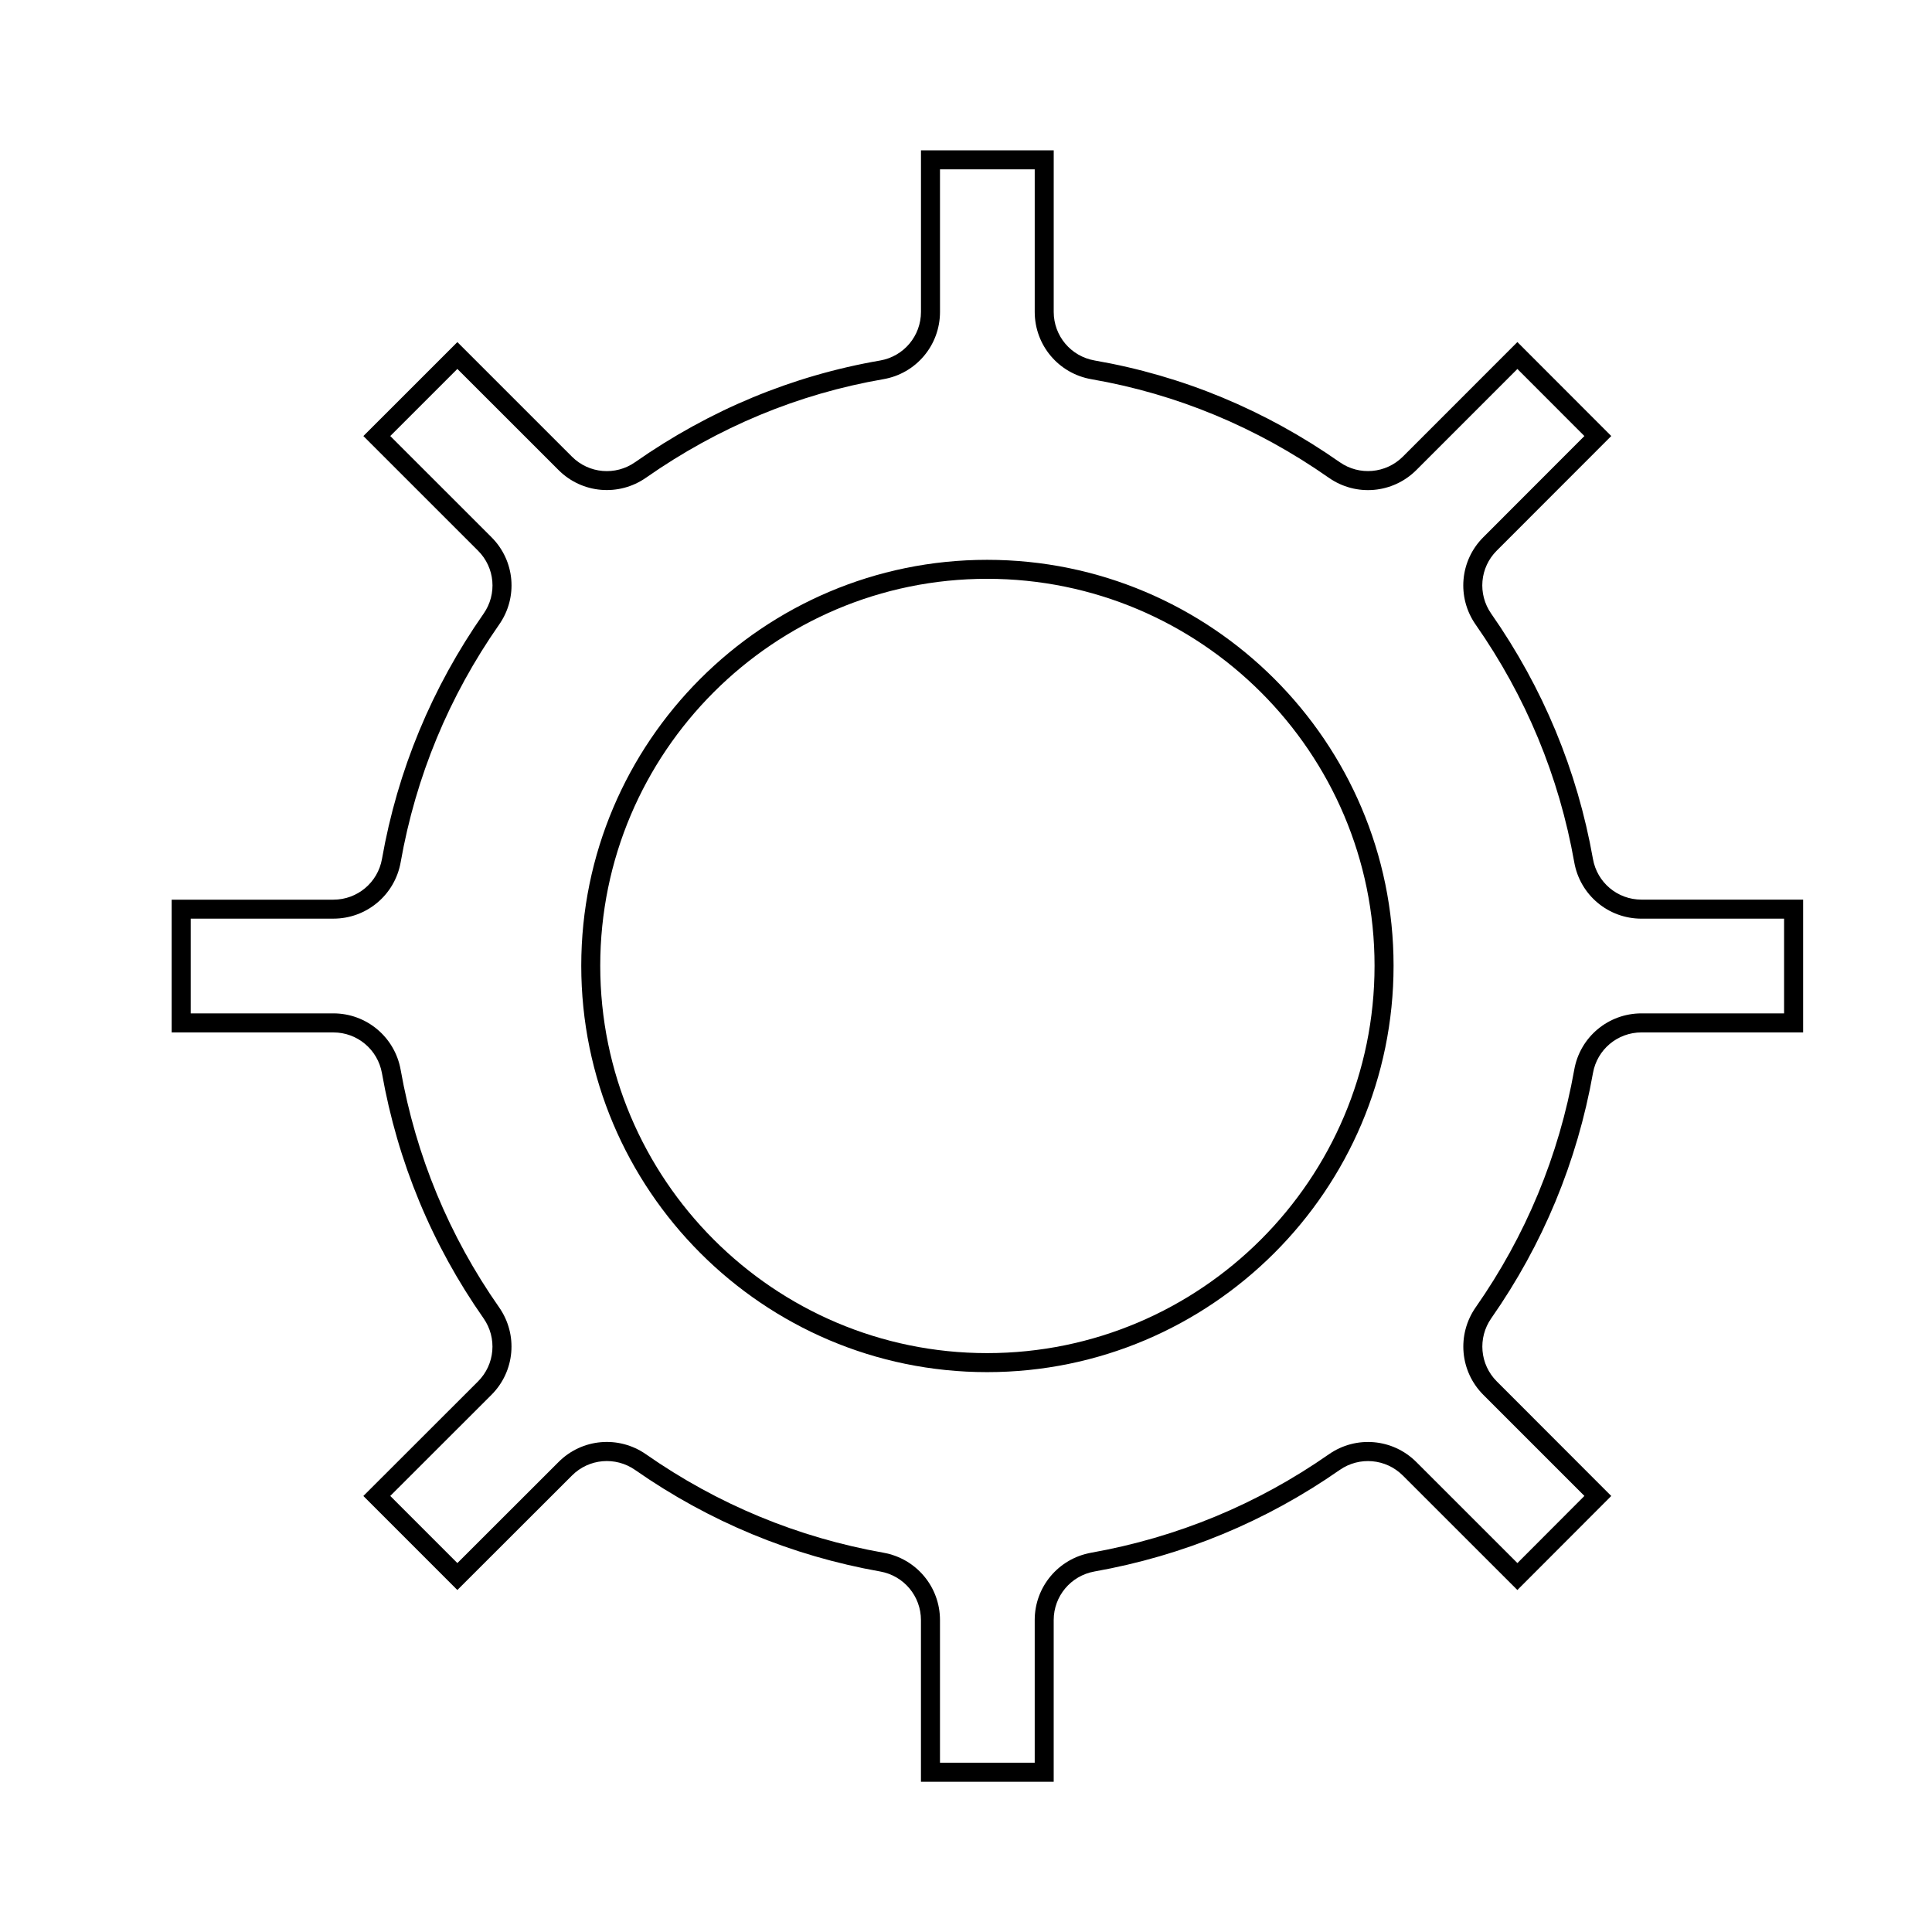 <?xml version="1.0" encoding="UTF-8"?>
<!-- Uploaded to: ICON Repo, www.iconrepo.com, Generator: ICON Repo Mixer Tools -->
<svg fill="#000000" width="800px" height="800px" version="1.1" viewBox="144 144 512 512" xmlns="http://www.w3.org/2000/svg">
 <g>
  <path d="m579.01 382.41c-6.363 0-11.773-4.543-12.867-10.812-4.152-23.441-13.219-45.301-26.953-64.965-3.641-5.211-3.027-12.234 1.465-16.711l30.348-30.371-24.879-24.902-30.359 30.371c-4.504 4.481-11.543 5.094-16.727 1.461-19.77-13.84-41.621-22.902-64.945-26.949-6.289-1.09-10.848-6.504-10.848-12.883l0.004-42.812h-35.18v42.82c0 6.379-4.555 11.793-10.828 12.883-23.266 4.016-45.117 13.082-64.941 26.949-5.195 3.637-12.223 3.023-16.711-1.457l-30.379-30.375-24.91 24.902 30.383 30.375c4.5 4.484 5.113 11.508 1.465 16.711-13.73 19.66-22.789 41.535-26.922 65-1.113 6.242-6.523 10.777-12.867 10.777h-42.863v35.18h42.855c6.34 0 11.75 4.539 12.867 10.793 4.176 23.559 13.234 45.418 26.93 64.973 3.637 5.203 3.023 12.242-1.473 16.727l-30.379 30.355 24.91 24.918 30.383-30.348c4.473-4.484 11.508-5.098 16.711-1.477 19.629 13.699 41.492 22.758 64.977 26.922 6.254 1.117 10.785 6.531 10.785 12.867v42.859h35.18v-42.859c0-6.332 4.535-11.742 10.781-12.867 23.543-4.188 45.422-13.246 65.027-26.922 5.195-3.613 12.227-2.996 16.707 1.477l30.363 30.348 24.879-24.918-30.336-30.367c-4.484-4.481-5.098-11.512-1.465-16.723 13.68-19.559 22.754-41.418 26.953-64.977 1.098-6.246 6.508-10.785 12.867-10.785h42.828v-35.18l-42.836-0.004zm37.793 30.145h-37.789c-8.812 0-16.309 6.289-17.824 14.949-4.074 22.828-12.863 44.008-26.129 62.965-5.027 7.227-4.172 16.969 2.035 23.176l26.789 26.793-17.754 17.793-26.801-26.789c-6.211-6.203-15.945-7.07-23.156-2.047-19.004 13.262-40.211 22.035-63.035 26.098-8.652 1.559-14.93 9.055-14.93 17.824v37.82h-25.105v-37.82c0-8.777-6.281-16.273-14.941-17.824-22.762-4.039-43.953-12.816-62.98-26.098-7.227-5.031-16.957-4.168-23.156 2.047l-26.816 26.789-17.789-17.793 26.816-26.793c6.223-6.211 7.078-15.961 2.035-23.18-13.266-18.949-22.047-40.133-26.098-62.961-1.547-8.66-9.043-14.949-17.824-14.949h-37.816v-25.105h37.816c8.785 0 16.277-6.277 17.824-14.934 4.012-22.746 12.793-43.941 26.094-62.992 5.059-7.211 4.203-16.949-2.031-23.164l-26.816-26.809 17.785-17.781 26.824 26.812c6.211 6.203 15.949 7.047 23.16 2.019 19.215-13.438 40.379-22.223 62.91-26.113 8.695-1.5 15.008-9.008 15.008-17.844l-0.004-37.773h25.105v37.781c0 8.832 6.324 16.34 15.027 17.844 22.586 3.914 43.754 12.699 62.91 26.113 7.195 5.039 16.934 4.188 23.176-2.019l26.801-26.809 17.754 17.773-26.781 26.809c-6.227 6.203-7.082 15.945-2.039 23.16 13.316 19.059 22.102 40.238 26.129 62.957 1.512 8.68 9.008 14.977 17.824 14.977h37.789z"/>
  <path d="m405.59 292.36c-59.305 0-107.55 48.254-107.55 107.57 0 59.391 48.25 107.7 107.55 107.7 59.395 0 107.72-48.316 107.72-107.7 0-59.316-48.324-107.57-107.72-107.57zm0 210.23c-56.527 0-102.52-46.059-102.52-102.66 0-56.539 45.988-102.54 102.52-102.54 56.617 0 102.68 45.996 102.68 102.54 0 56.609-46.059 102.66-102.68 102.66z"/>
 </g>
</svg>